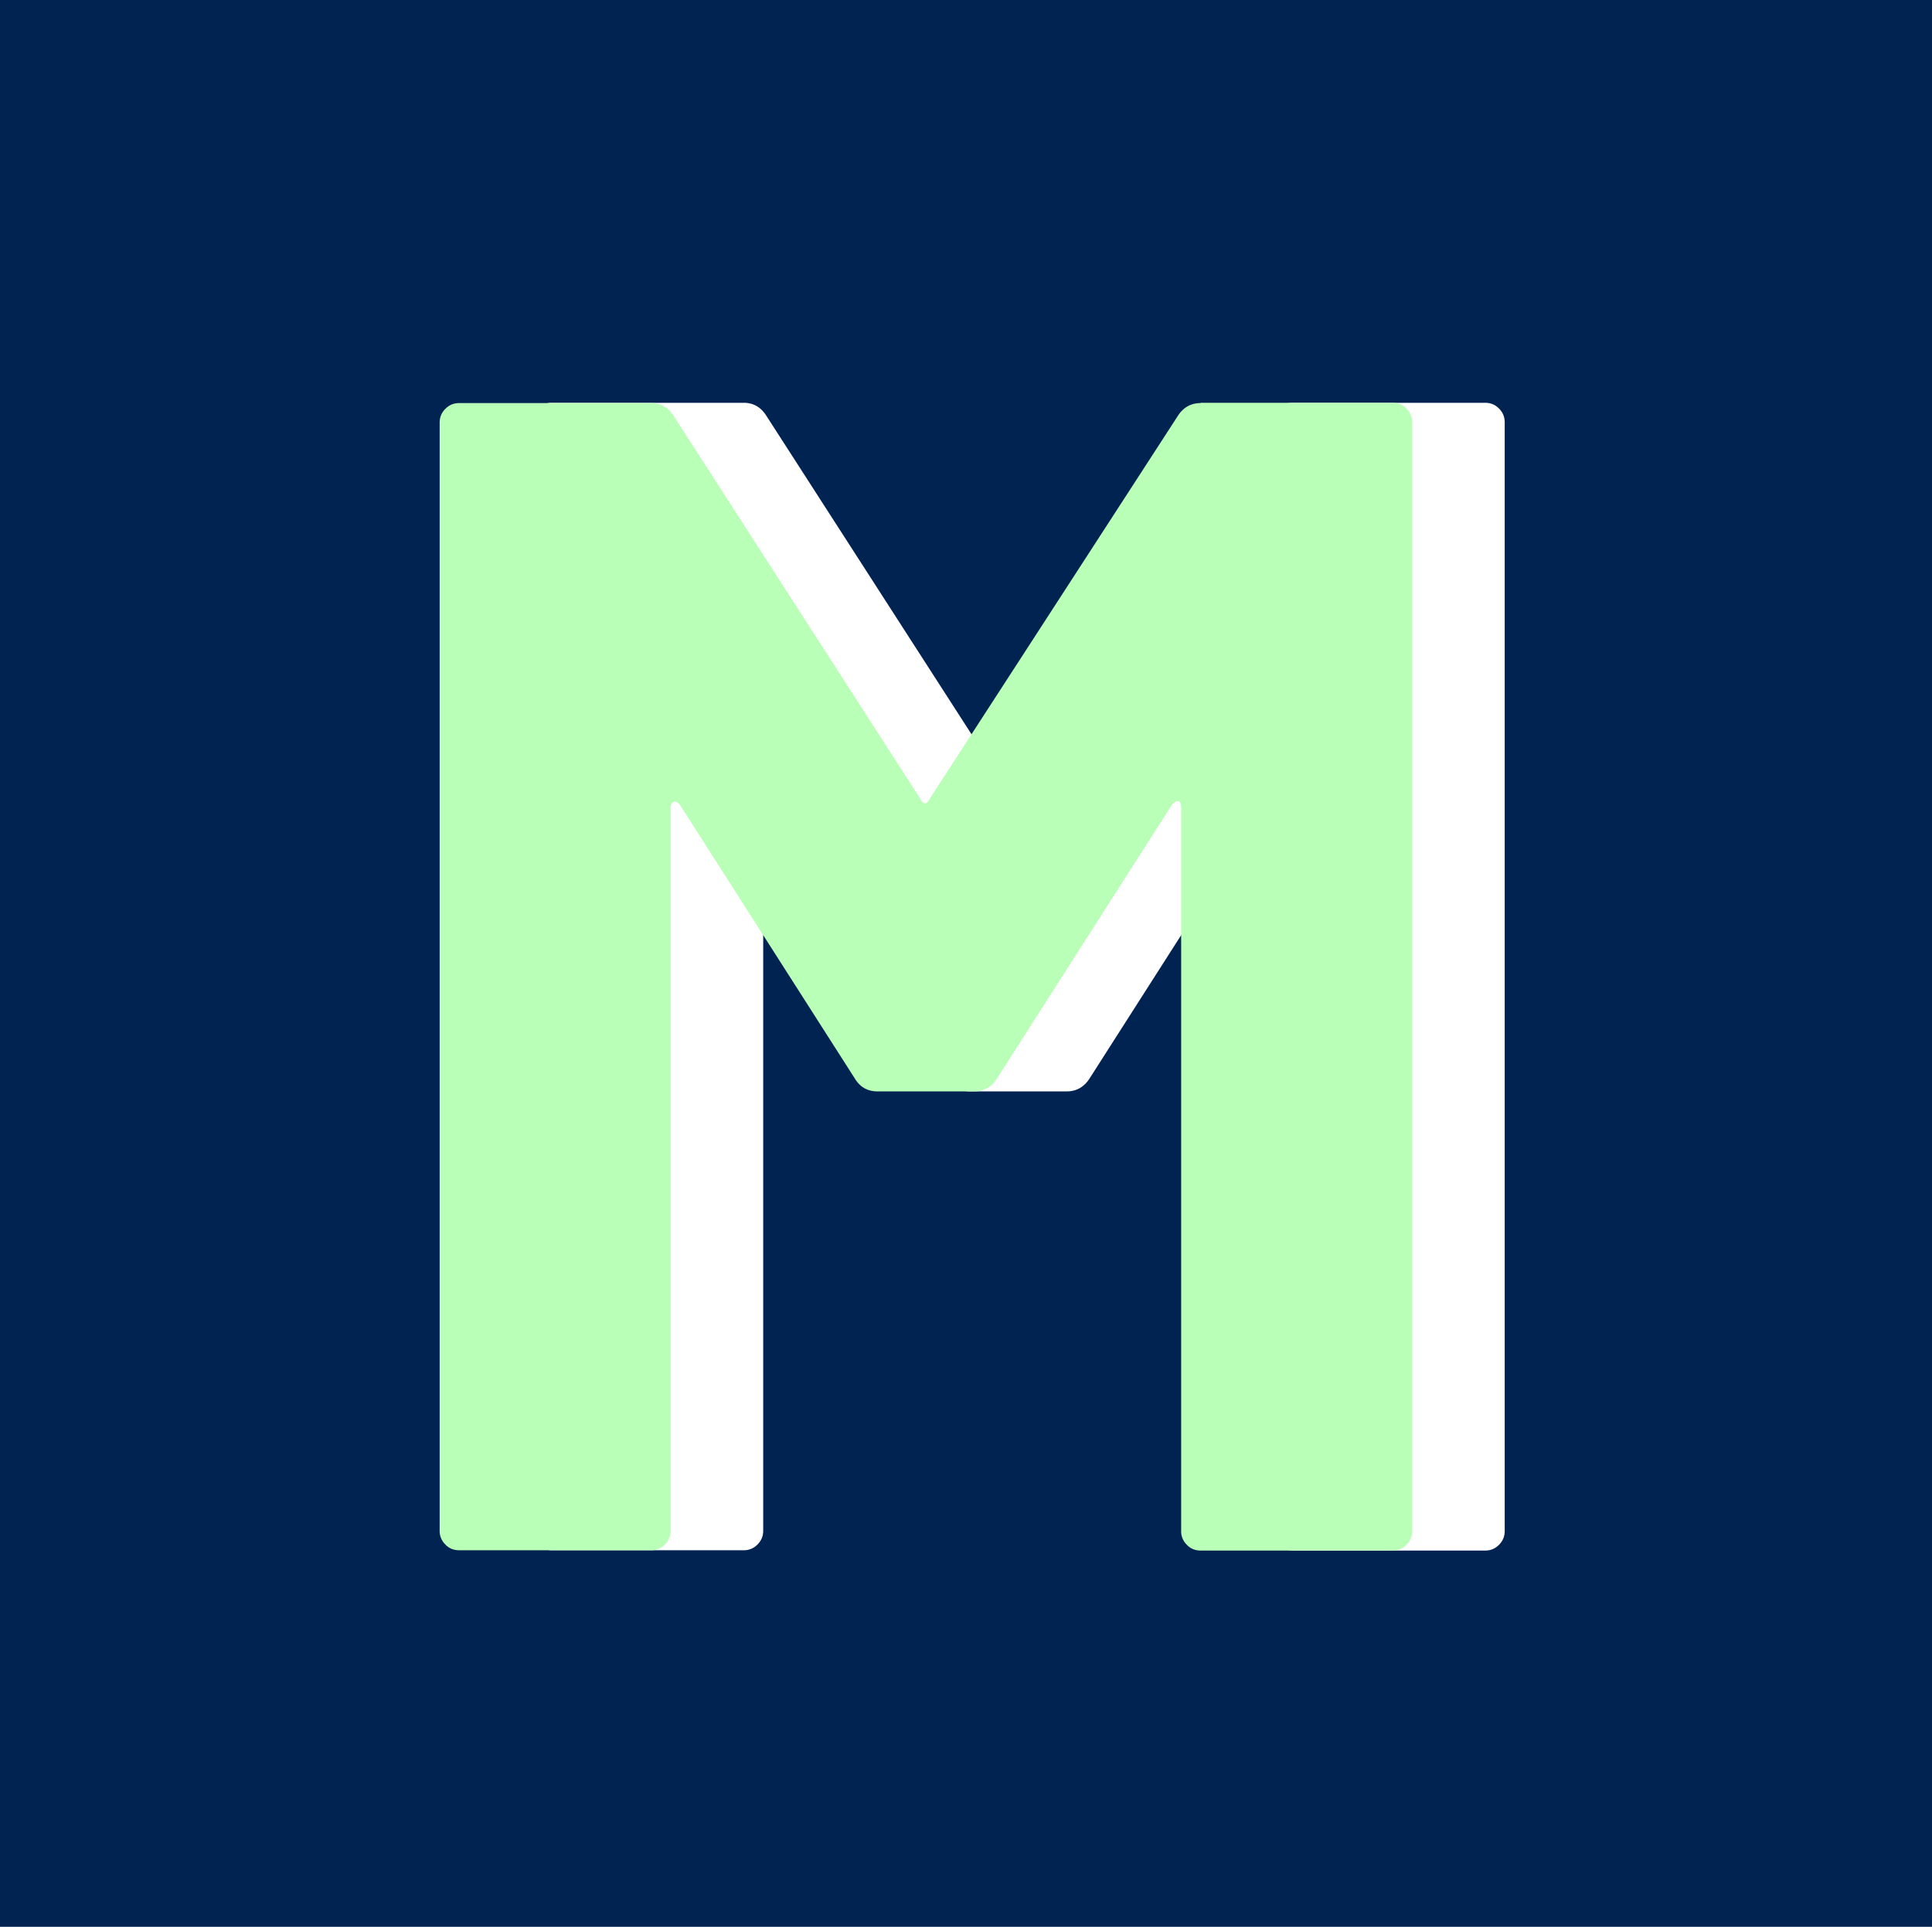 <svg xmlns="http://www.w3.org/2000/svg" data-name="Ebene 1" viewBox="0 0 64.07 63.91"><path fill="#012352" d="M0 0h64.07v63.91H0z"/><path fill="#fff" d="M42.89 13.36h6.36c.18 0 .33.06.46.19s.19.28.19.46v36.77c0 .18-.06.33-.19.46s-.28.19-.46.19h-6.36c-.18 0-.34-.06-.46-.19a.62.62 0 0 1-.19-.46V26.79c0-.14-.04-.22-.11-.22s-.15.05-.22.16l-5.77 9.03c-.18.29-.44.44-.76.44h-3.21c-.33 0-.58-.14-.76-.44l-5.77-9.03c-.07-.11-.15-.15-.22-.14-.07.02-.11.1-.11.24v23.94c0 .18-.06.33-.19.46a.62.62 0 0 1-.46.19H18.3c-.18 0-.34-.06-.46-.19a.62.62 0 0 1-.19-.46V14.01c0-.18.06-.33.19-.46s.28-.19.46-.19h6.36c.33 0 .58.15.76.44l8.16 12.67c.11.22.22.22.33 0l8.21-12.67c.18-.29.44-.44.76-.44Z"/><path fill="#b9ffb7" d="M39.82 13.36h6.36c.18 0 .33.06.46.19s.19.28.19.46v36.77c0 .18-.06.33-.19.46s-.28.19-.46.19h-6.36c-.18 0-.34-.06-.46-.19a.62.62 0 0 1-.19-.46V26.79c0-.14-.04-.22-.11-.22s-.15.05-.22.16l-5.77 9.03c-.18.29-.44.44-.76.44H29.1c-.33 0-.58-.14-.76-.44l-5.77-9.03c-.07-.11-.15-.15-.22-.14-.07.02-.11.1-.11.24v23.94c0 .18-.06.33-.19.46a.62.62 0 0 1-.46.19h-6.36c-.18 0-.34-.06-.46-.19a.62.62 0 0 1-.19-.46V14.02c0-.18.06-.33.19-.46s.28-.19.46-.19h6.36c.33 0 .58.15.76.44l8.16 12.67c.11.22.22.22.33 0l8.21-12.67c.18-.29.44-.44.76-.44Z"/></svg>
